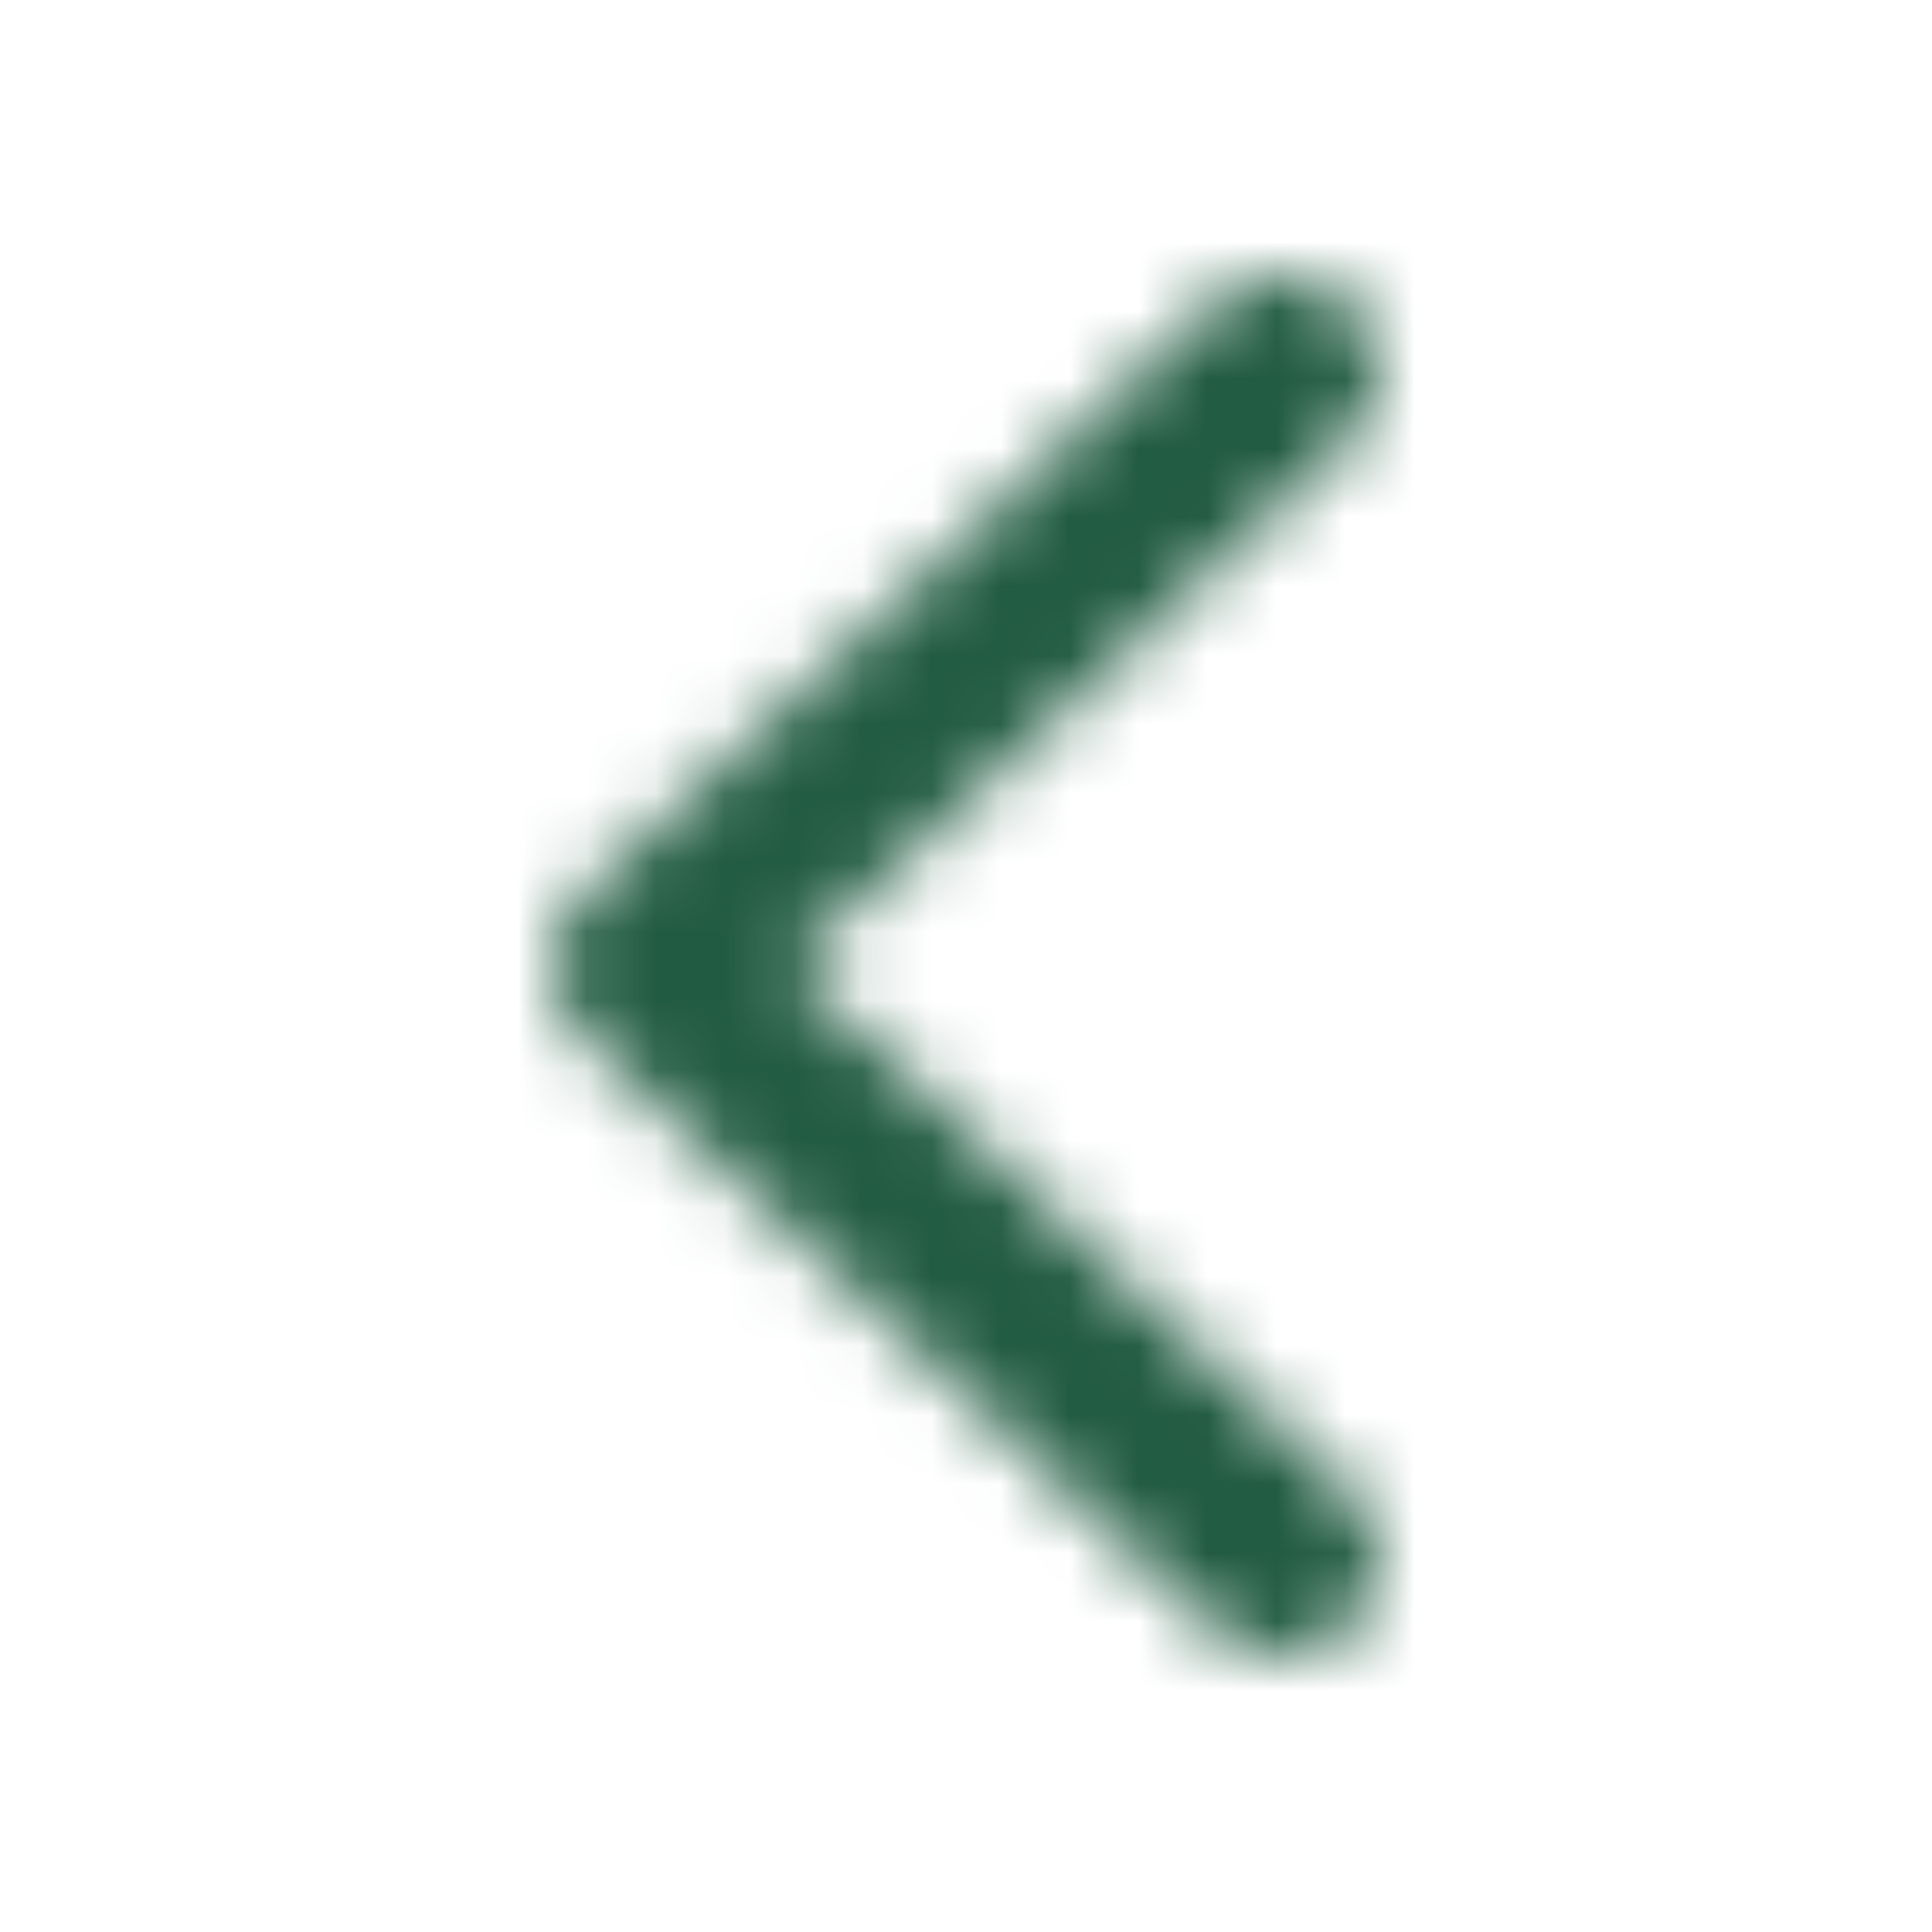 <?xml version="1.0" encoding="UTF-8"?>
<svg width="28px" height="28px" viewBox="0 0 28 28" version="1.1" xmlns="http://www.w3.org/2000/svg" xmlns:xlink="http://www.w3.org/1999/xlink">
    <!-- Generator: Sketch 55.2 (78181) - https://sketchapp.com -->
    <title>chevron_left_primary</title>
    <desc>Created with Sketch.</desc>
    <defs>
        <path d="M19.572,21.621 C20.137,22.138 20.137,23.035 19.607,23.586 C19.325,23.862 18.937,24 18.584,24 C18.231,24 17.879,23.862 17.596,23.621 L8.423,15.002 C8.141,14.726 8,14.381 8,14.002 C8,13.623 8.141,13.278 8.423,13.002 L17.596,4.384 C18.161,3.867 19.043,3.867 19.607,4.418 C20.137,4.97 20.137,5.832 19.572,6.383 L11.458,14.002 L19.572,21.621 Z" id="path-1"></path>
    </defs>
    <g id="chevron_left_primary" stroke="none" stroke-width="1" fill="none" fill-rule="evenodd">
        <g id="ICONS-/-chevron-left">
            <mask id="mask-2" fill="white">
                <use xlink:href="#path-1"></use>
            </mask>
            <g id="chevron-left" fill-rule="nonzero"></g>
            <g id="✱-/-Colour-/-Primary-/-_Main" mask="url(#mask-2)" fill="#215B41" fill-rule="evenodd">
                <g id="✱-/-Colour-/-Primary-/-800">
                    <rect id="Rectangle-13" x="0" y="0" width="28.161" height="28.161"></rect>
                </g>
            </g>
        </g>
    </g>
</svg>